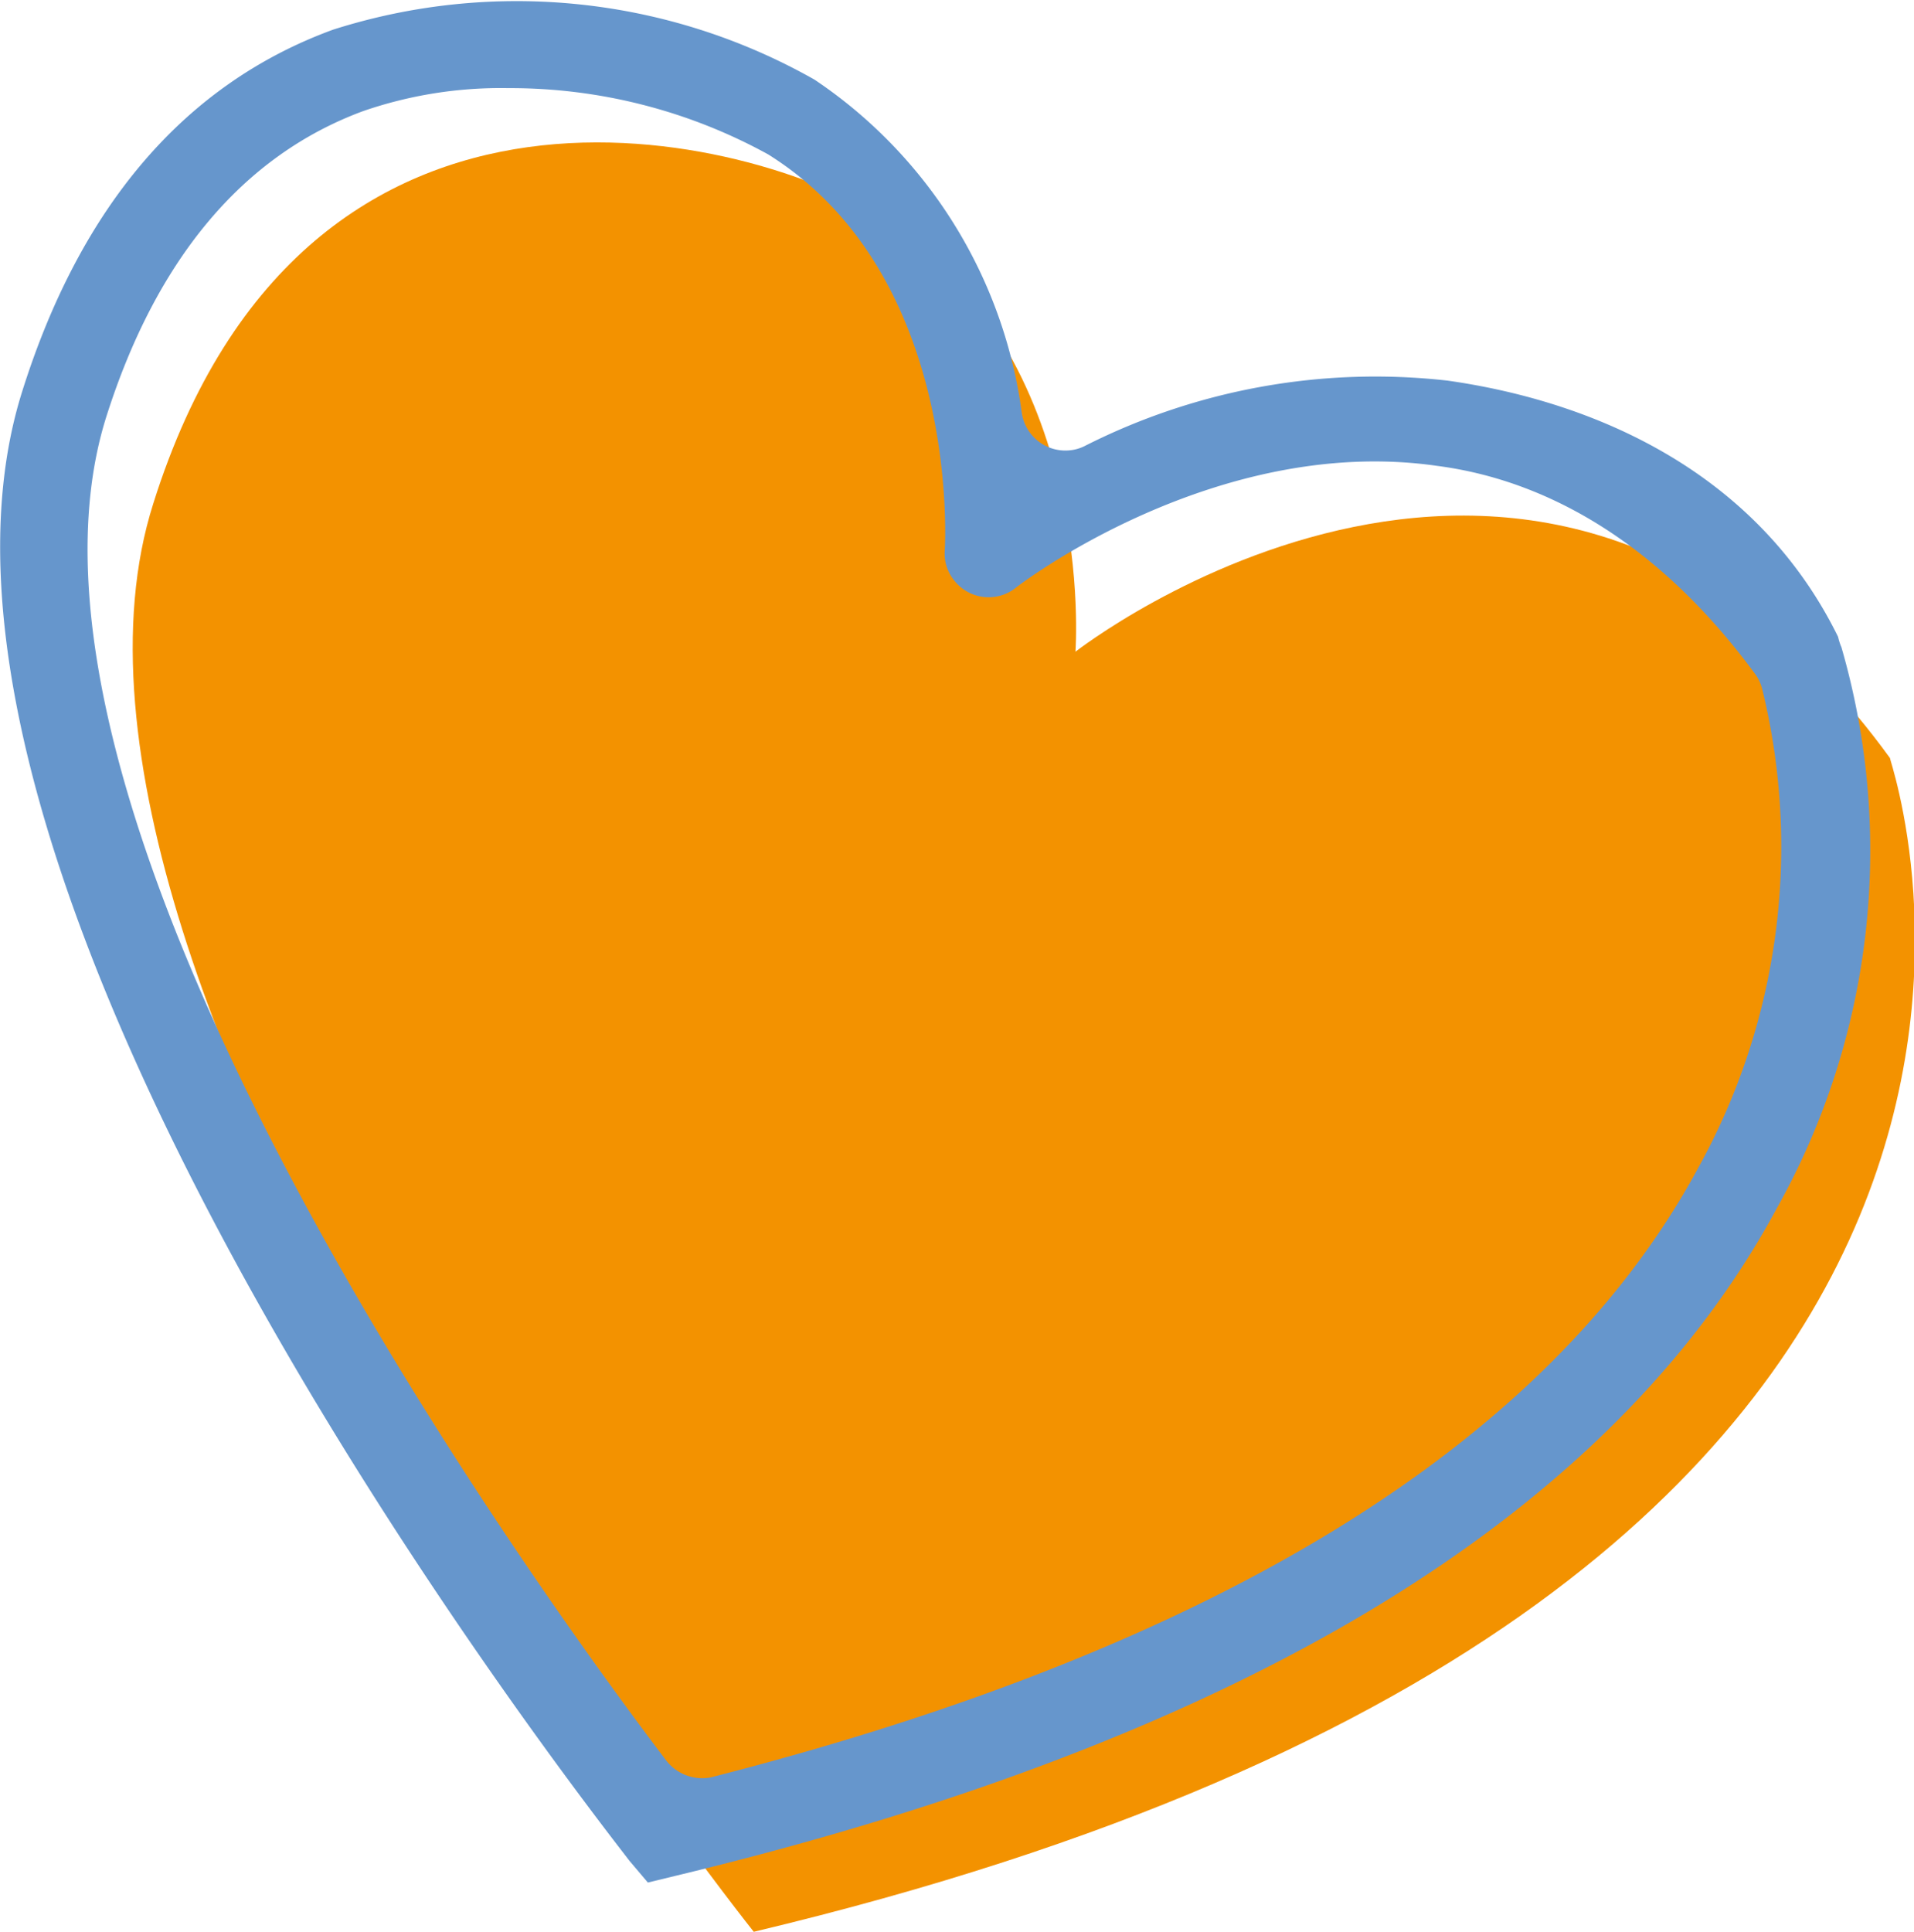 <svg xmlns="http://www.w3.org/2000/svg" viewBox="0 0 51.7 52.17"><defs><style>.cls-1{fill:#f39200;}.cls-2{fill:#6696cc;}</style></defs><g id="Laag_2" data-name="Laag 2"><g id="Laag_1-2" data-name="Laag 1"><path class="cls-1" d="M20.36,52.17S0,26.61,4.14,13.6C8.3.37,20.45,3.75,23.74,5.82c5.92,3.72,5.31,11.78,5.31,11.78s12.69-9.94,22,2.87C51,20.49,59.12,42.94,20.36,52.17Z"/><path class="cls-2" d="M17.5,50.84,17,50.25C16.19,49.18-3.65,24.05.6,10.57,2.18,5.55,5,2.26,9,.8A16.33,16.33,0,0,1,22,2.15a12.89,12.89,0,0,1,5.6,9,1.19,1.19,0,0,0,1.38,1,1.12,1.12,0,0,0,.31-.1,17.37,17.37,0,0,1,9.82-1.77c4,.57,8.36,2.48,10.54,6.92a1.54,1.54,0,0,0,.09.28A19.75,19.75,0,0,1,48,32.62C43.49,41,33.48,47,18.24,50.66ZM13.73,2.38A11.4,11.4,0,0,0,9.81,3c-3.25,1.2-5.59,4-6.94,8.26C-.51,22,14.05,42.35,18,47.55A1.23,1.23,0,0,0,19.2,48c13.67-3.49,22.63-9,26.66-16.44A17.89,17.89,0,0,0,47.6,18.61a1.17,1.17,0,0,0-.2-.42C45,14.93,42.05,13,38.81,12.58c-6-.86-11.34,3.26-11.38,3.3h0a1.18,1.18,0,0,1-1.66-.21,1.14,1.14,0,0,1-.25-.81h0c0-.08.47-7.41-4.77-10.69A14.46,14.46,0,0,0,13.73,2.38Z"/></g></g></svg>